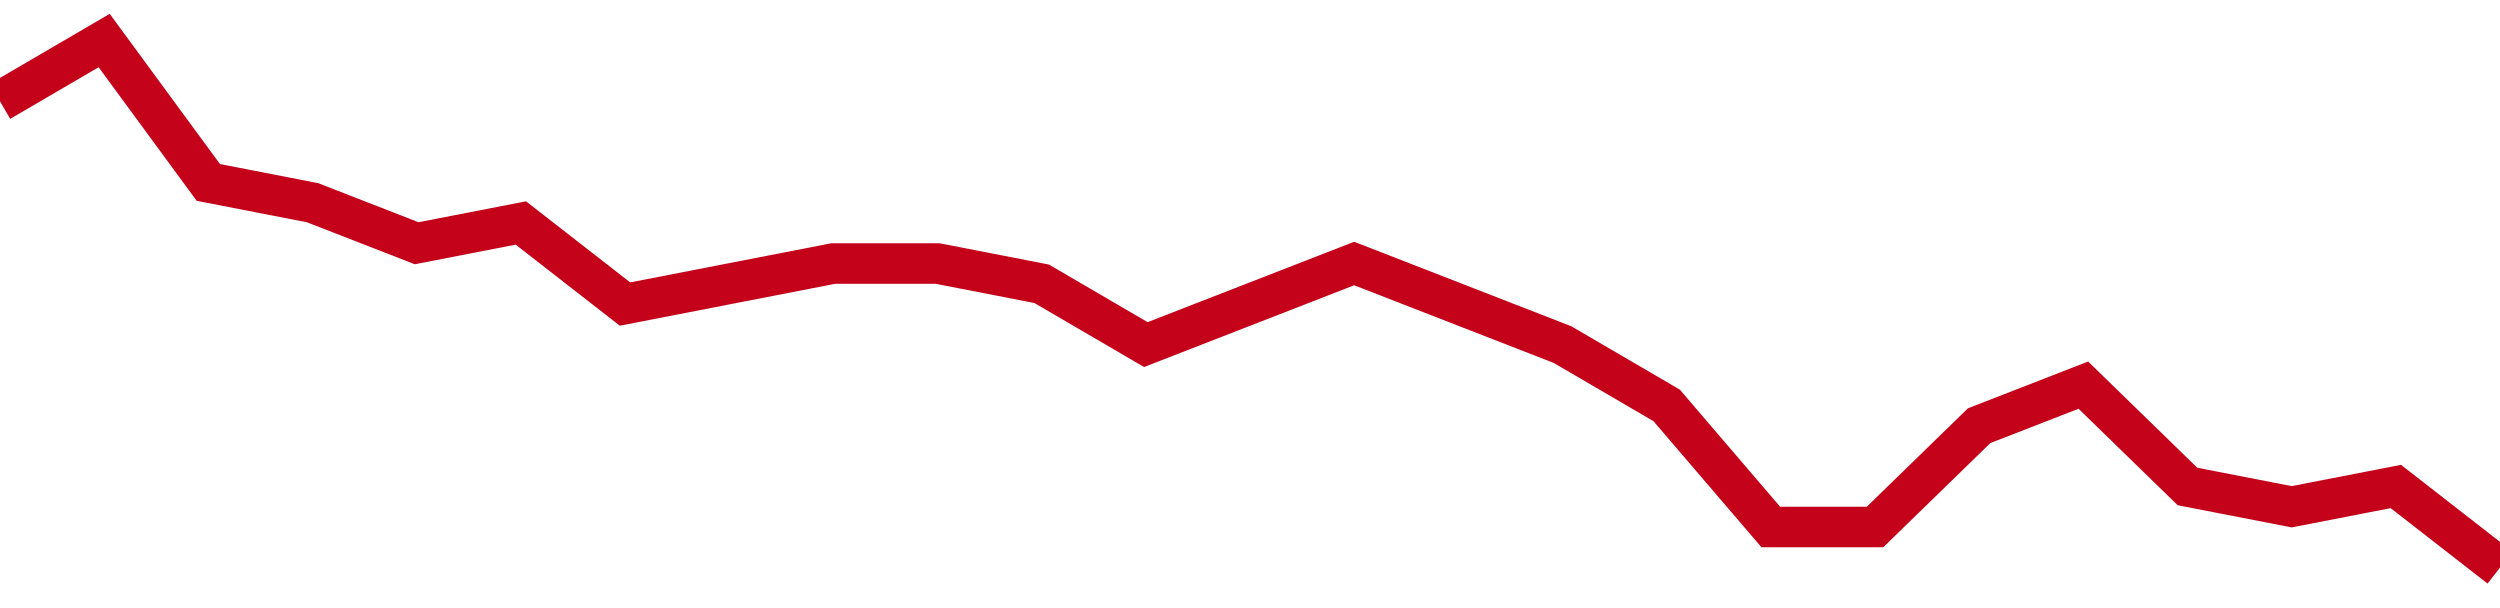 <!-- Generated with https://github.com/jxxe/sparkline/ --><svg viewBox="0 0 185 45" class="sparkline" xmlns="http://www.w3.org/2000/svg"><path class="sparkline--fill" d="M 0 7.5 L 0 7.5 L 7.708 3 L 15.417 13.5 L 23.125 15 L 30.833 18 L 38.542 16.5 L 46.25 22.5 L 53.958 21 L 61.667 19.5 L 69.375 19.5 L 77.083 21 L 84.792 25.5 L 92.5 22.5 L 100.208 19.5 L 107.917 22.5 L 115.625 25.5 L 123.333 30 L 131.042 39 L 138.75 39 L 146.458 31.5 L 154.167 28.5 L 161.875 36 L 169.583 37.5 L 177.292 36 L 185 42 V 45 L 0 45 Z" stroke="none" fill="none" ></path><path class="sparkline--line" d="M 0 7.5 L 0 7.5 L 7.708 3 L 15.417 13.5 L 23.125 15 L 30.833 18 L 38.542 16.5 L 46.25 22.5 L 53.958 21 L 61.667 19.5 L 69.375 19.5 L 77.083 21 L 84.792 25.5 L 92.5 22.5 L 100.208 19.5 L 107.917 22.5 L 115.625 25.5 L 123.333 30 L 131.042 39 L 138.75 39 L 146.458 31.5 L 154.167 28.5 L 161.875 36 L 169.583 37.5 L 177.292 36 L 185 42" fill="none" stroke-width="3" stroke="#C4021A" ></path></svg>